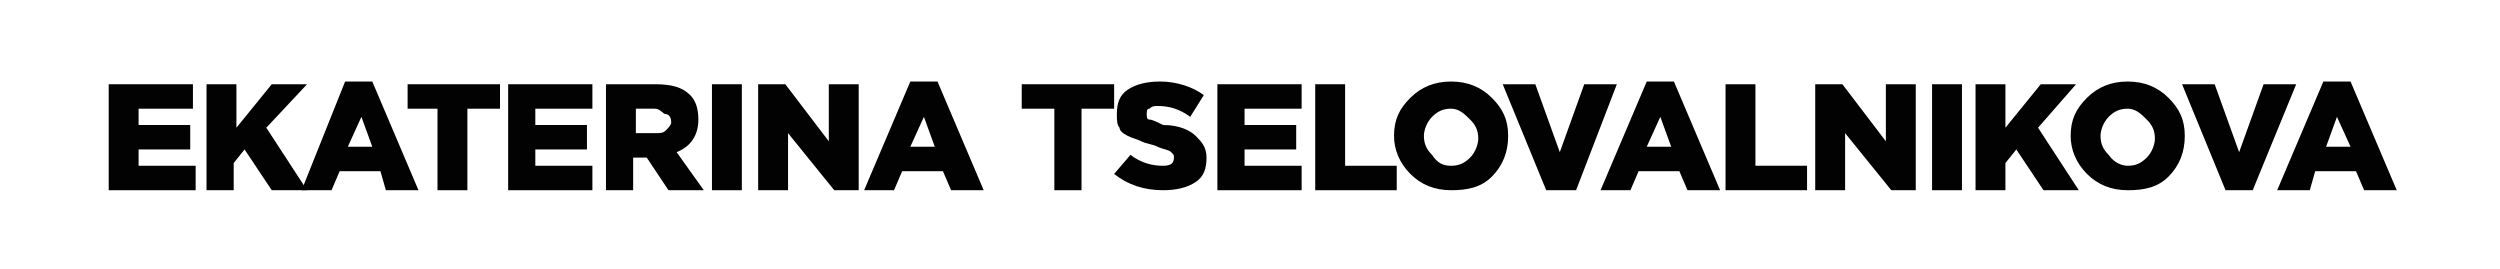<?xml version="1.0" encoding="UTF-8"?> <svg xmlns="http://www.w3.org/2000/svg" xmlns:xlink="http://www.w3.org/1999/xlink" version="1.1" id="Слой_1" x="0px" y="0px" viewBox="0 0 92 9.9" style="enable-background:new 0 0 92 9.9;" xml:space="preserve"> <style type="text/css"> .st0{fill:#020203;} </style> <g> <path class="st0" d="M4,7V3.1h3.1V4H5.1v0.6h1.9v0.9H5.1v0.6h2.1V7H4z"></path> <path class="st0" d="M7.6,7V3.1h1.1v1.6L10,3.1h1.3L9.8,4.7L11.3,7H10L9,5.5L8.6,6v1H7.6z"></path> <path class="st0" d="M11.1,7L12.7,3h1L15.4,7h-1.2L14,6.3h-1.5L12.2,7H11.1z M12.8,5.4h0.9l-0.4-1.1L12.8,5.4z"></path> <path class="st0" d="M16.1,7V4H15V3.1h3.4V4h-1.2v3H16.1z"></path> <path class="st0" d="M18.7,7V3.1h3.1V4h-2.1v0.6h1.9v0.9h-1.9v0.6h2.1V7H18.7z"></path> <path class="st0" d="M22.3,7V3.1h1.8c0.6,0,1,0.1,1.3,0.4c0.2,0.2,0.3,0.5,0.3,0.9c0,0.6-0.3,1-0.8,1.2L25.9,7h-1.3l-0.8-1.2h-0.5 V7H22.3z M23.4,4.9h0.7c0.2,0,0.3,0,0.4-0.1c0.1-0.1,0.2-0.2,0.2-0.3c0-0.2-0.1-0.3-0.2-0.3S24.3,4,24.1,4h-0.7V4.9z"></path> <path class="st0" d="M26.2,7V3.1h1.1V7H26.2z"></path> <path class="st0" d="M27.9,7V3.1h1l1.6,2.1V3.1h1.1V7h-0.9l-1.7-2.1V7H27.9z"></path> <path class="st0" d="M31.8,7L33.5,3h1L36.2,7H35l-0.3-0.7h-1.5L32.9,7H31.8z M33.5,5.4h0.9L34,4.3L33.5,5.4z"></path> <path class="st0" d="M38.8,7V4h-1.2V3.1H41V4h-1.2v3H38.8z"></path> <path class="st0" d="M42.8,7c-0.7,0-1.3-0.2-1.8-0.6l0.6-0.7C42,6,42.4,6.1,42.8,6.1c0.3,0,0.4-0.1,0.4-0.3c0-0.1,0-0.1-0.1-0.2 c-0.1-0.1-0.3-0.1-0.5-0.2c-0.2-0.1-0.4-0.1-0.6-0.2c-0.2-0.1-0.3-0.1-0.5-0.2s-0.3-0.2-0.3-0.3c-0.1-0.1-0.1-0.3-0.1-0.5 c0-0.4,0.1-0.7,0.4-0.9S42.2,3,42.7,3c0.6,0,1.2,0.2,1.6,0.5l-0.5,0.8C43.4,4,43,3.9,42.6,3.9c-0.1,0-0.2,0-0.3,0.1 c-0.1,0-0.1,0.1-0.1,0.2c0,0.1,0,0.2,0.1,0.2s0.3,0.1,0.5,0.2C43.4,4.6,43.8,4.8,44,5c0.2,0.2,0.4,0.4,0.4,0.8 c0,0.4-0.1,0.7-0.4,0.9C43.7,6.9,43.3,7,42.8,7z"></path> <path class="st0" d="M44.8,7V3.1h3.1V4h-2.1v0.6h1.9v0.9h-1.9v0.6h2.1V7H44.8z"></path> <path class="st0" d="M48.4,7V3.1h1.1v3h1.9V7H48.4z"></path> <path class="st0" d="M54.9,6.5C54.5,6.9,54,7,53.4,7c-0.6,0-1.1-0.2-1.5-0.6c-0.4-0.4-0.6-0.9-0.6-1.4c0-0.6,0.2-1,0.6-1.4 C52.3,3.2,52.8,3,53.4,3c0.6,0,1.1,0.2,1.5,0.6C55.3,4,55.5,4.4,55.5,5C55.5,5.6,55.3,6.1,54.9,6.5z M53.4,6.1 c0.3,0,0.5-0.1,0.7-0.3c0.2-0.2,0.3-0.5,0.3-0.7c0-0.3-0.1-0.5-0.3-0.7S53.7,4,53.4,4s-0.5,0.1-0.7,0.3c-0.2,0.2-0.3,0.5-0.3,0.7 c0,0.3,0.1,0.5,0.3,0.7C52.9,6,53.1,6.1,53.4,6.1z"></path> <path class="st0" d="M56.9,7l-1.6-3.9h1.2l0.9,2.5l0.9-2.5h1.2L58,7H56.9z"></path> <path class="st0" d="M58.9,7L60.6,3h1L63.3,7h-1.2l-0.3-0.7h-1.5L60,7H58.9z M60.6,5.4h0.9l-0.4-1.1L60.6,5.4z"></path> <path class="st0" d="M63.5,7V3.1h1.1v3h1.9V7H63.5z"></path> <path class="st0" d="M66.8,7V3.1h1l1.6,2.1V3.1h1.1V7h-0.9l-1.7-2.1V7H66.8z"></path> <path class="st0" d="M71.1,7V3.1h1.1V7H71.1z"></path> <path class="st0" d="M72.7,7V3.1h1.1v1.6l1.3-1.6h1.3L75,4.7L76.5,7h-1.3l-1-1.5L73.8,6v1H72.7z"></path> <path class="st0" d="M79.8,6.5C79.4,6.9,78.9,7,78.3,7c-0.6,0-1.1-0.2-1.5-0.6c-0.4-0.4-0.6-0.9-0.6-1.4c0-0.6,0.2-1,0.6-1.4 C77.2,3.2,77.7,3,78.3,3c0.6,0,1.1,0.2,1.5,0.6C80.2,4,80.4,4.4,80.4,5C80.4,5.6,80.2,6.1,79.8,6.5z M78.3,6.1 c0.3,0,0.5-0.1,0.7-0.3c0.2-0.2,0.3-0.5,0.3-0.7c0-0.3-0.1-0.5-0.3-0.7S78.6,4,78.3,4s-0.5,0.1-0.7,0.3c-0.2,0.2-0.3,0.5-0.3,0.7 c0,0.3,0.1,0.5,0.3,0.7C77.8,6,78.1,6.1,78.3,6.1z"></path> <path class="st0" d="M81.9,7l-1.6-3.9h1.2l0.9,2.5l0.9-2.5h1.2L82.9,7H81.9z"></path> <path class="st0" d="M83.8,7L85.5,3h1L88.2,7h-1.2l-0.3-0.7h-1.5L85,7H83.8z M85.6,5.4h0.9L86,4.3L85.6,5.4z"></path> </g> </svg> 